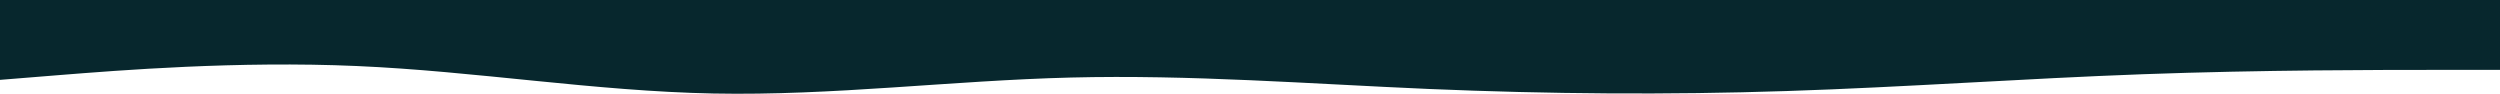 <svg width="1440" height="54" viewBox="0 0 1440 54" fill="none" xmlns="http://www.w3.org/2000/svg">
<path d="M1440 40.252H1405.8C1371.45 40.252 1303.05 40.252 1234.5 42.744C1165.95 45.236 1097.55 50.22 1029 52.443C960.45 54.705 892.05 54.168 823.2 51.255C754.5 48.303 685.5 42.936 616.8 44.661C547.95 46.386 479.55 55.203 411 53.862C342.45 52.52 274.05 41.019 205.5 38.029C136.95 35.001 68.55 40.521 34.2 43.243L0 46.003V0L34.2 0C68.55 0 136.95 0 205.5 0C274.05 0 342.45 0 411 0C479.55 0 547.95 0 616.8 0C685.5 0 754.5 0 823.2 0C892.05 0 960.45 0 1029 0C1097.55 0 1165.95 0 1234.5 0C1303.05 0 1371.45 0 1405.8 0L1440 0V40.252Z" fill="#07272D"/>
</svg>
